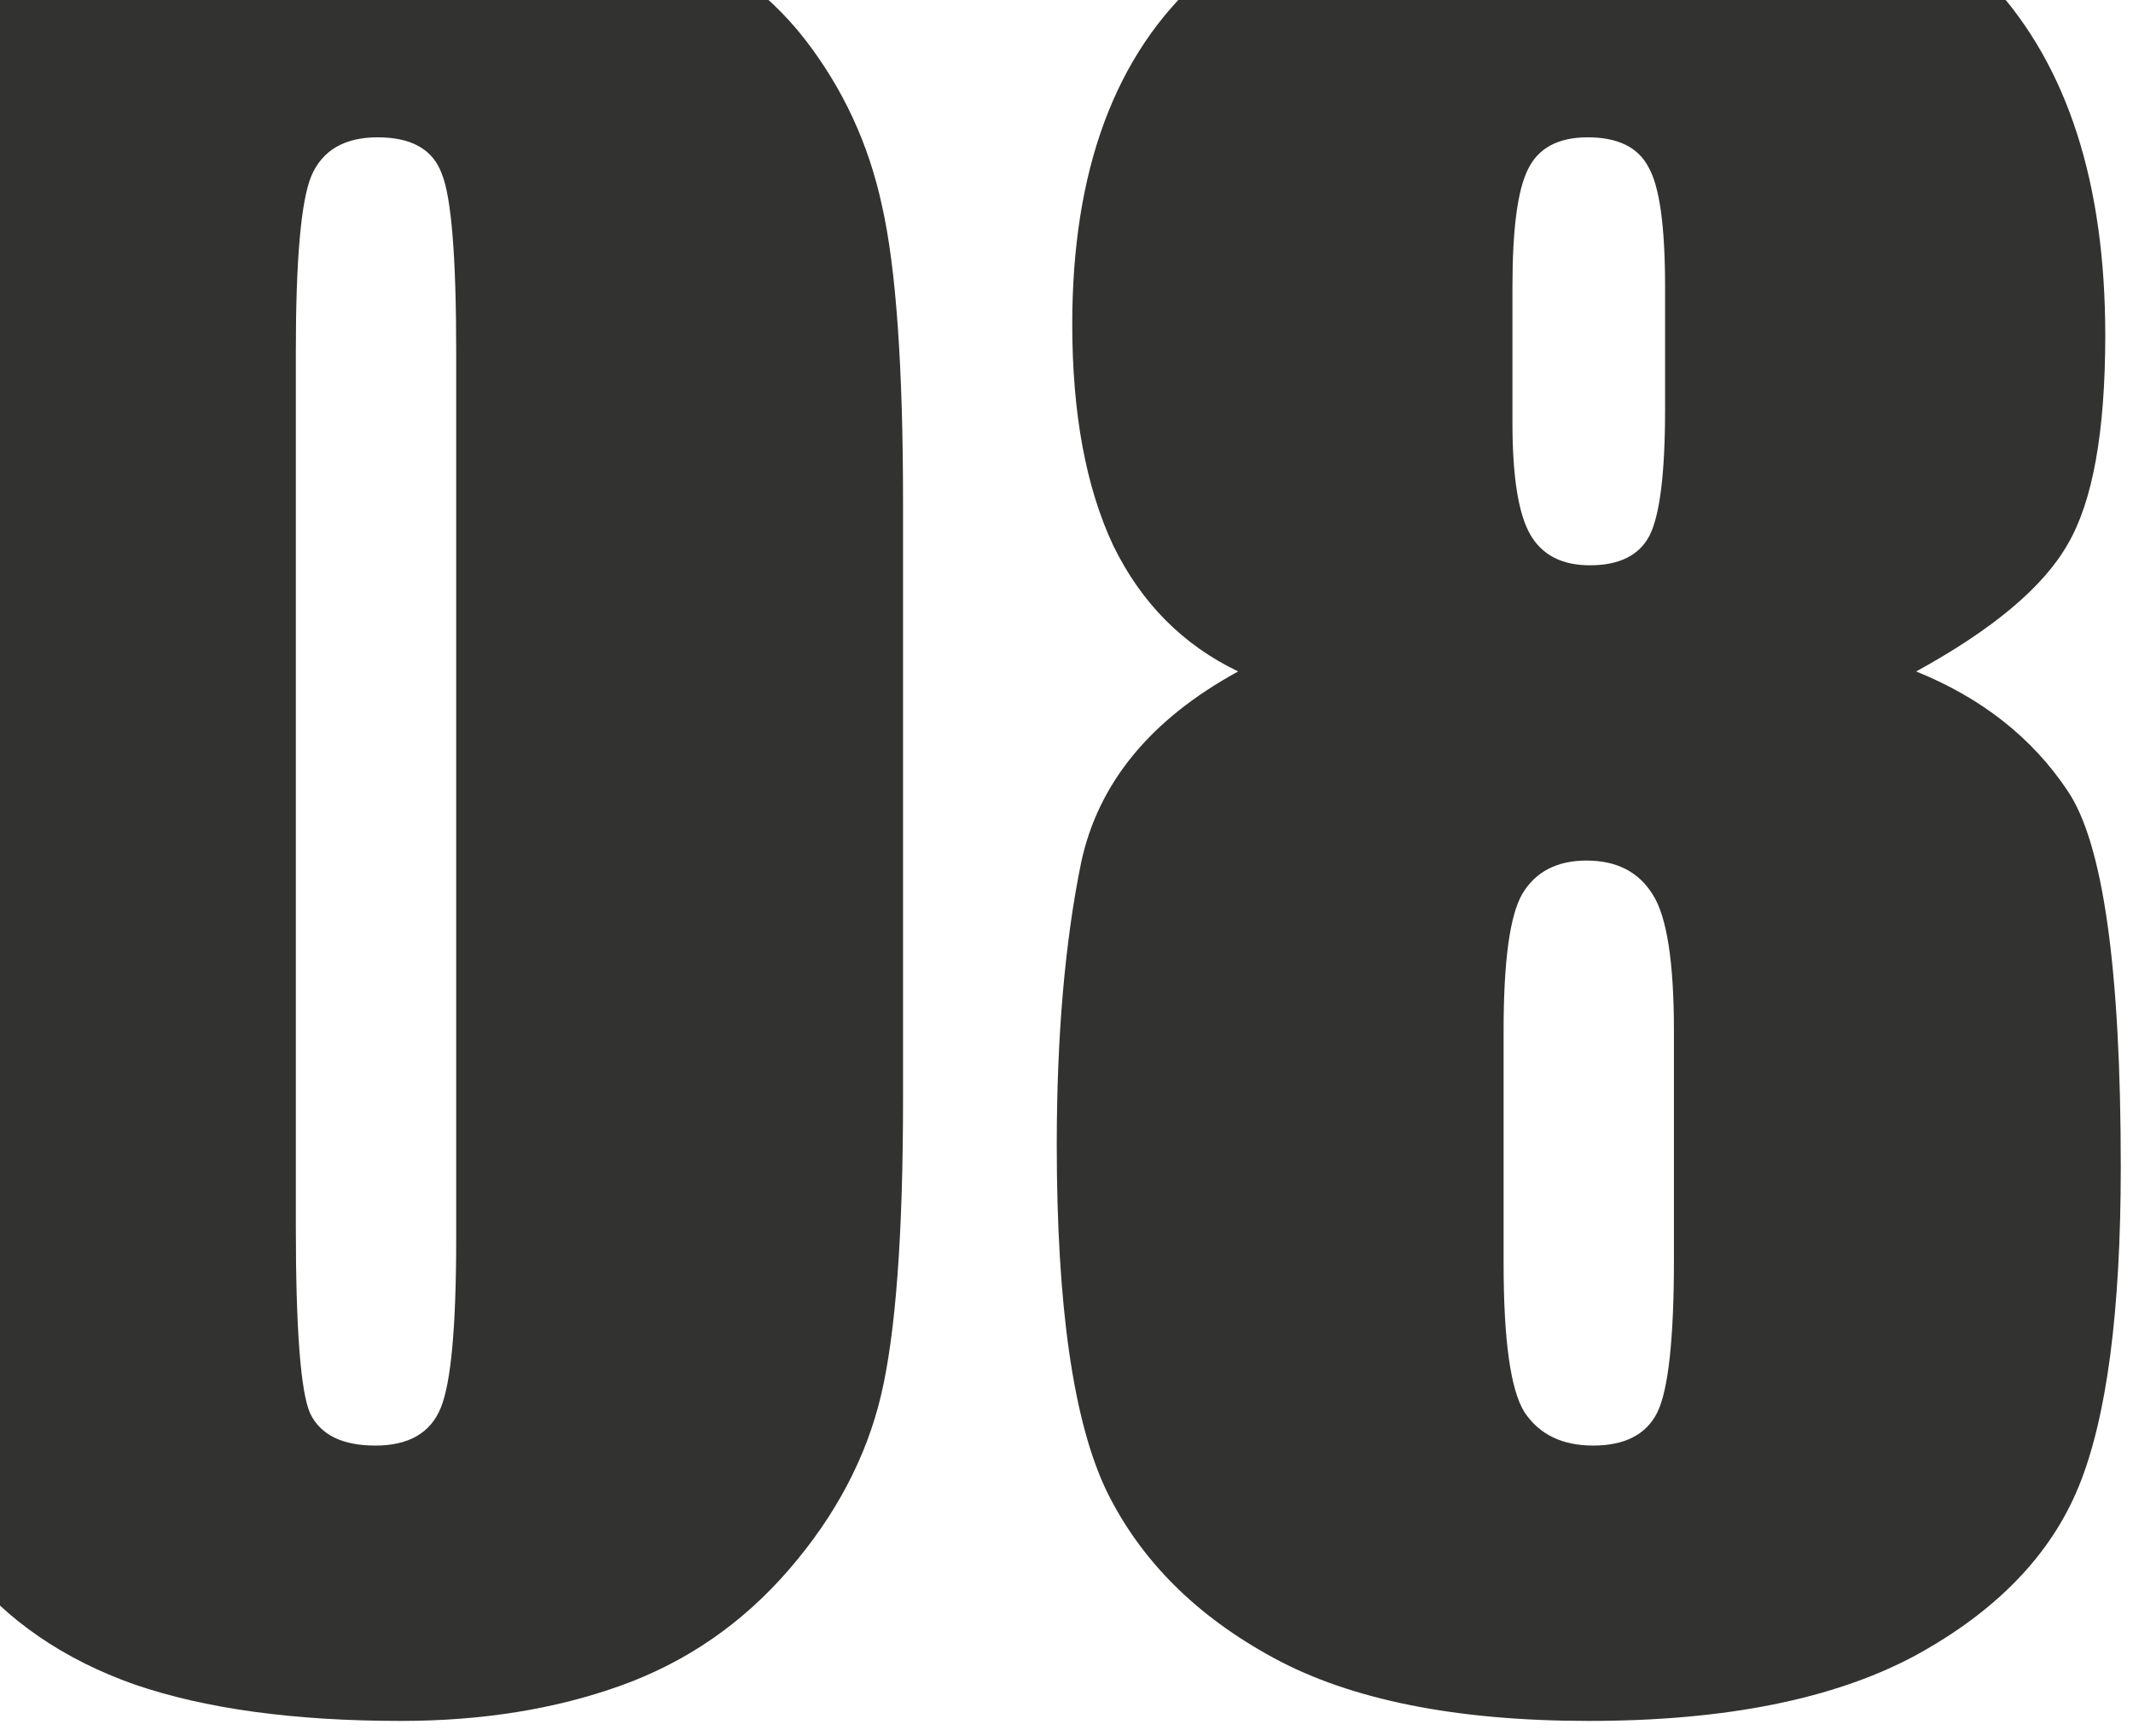 <svg xmlns="http://www.w3.org/2000/svg" width="113" height="92" viewBox="0 0 113 92" fill="none"><path d="M47.84 26.612V58.253C47.84 65.44 47.449 70.675 46.668 73.956C45.887 77.237 44.266 80.304 41.805 83.155C39.344 86.007 36.375 88.058 32.898 89.308C29.422 90.558 25.535 91.183 21.238 91.183C15.574 91.183 10.867 90.538 7.117 89.249C3.367 87.921 0.379 85.87 -1.848 83.097C-4.074 80.323 -5.656 77.413 -6.594 74.366C-7.531 71.28 -8 66.397 -8 59.718V26.612C-8 17.901 -7.258 11.378 -5.773 7.042C-4.25 2.706 -1.262 -0.771 3.191 -3.388C7.684 -6.005 13.113 -7.313 19.48 -7.313C24.676 -7.313 29.324 -6.396 33.426 -4.56C37.527 -2.763 40.594 -0.556 42.625 2.062C44.656 4.679 46.023 7.628 46.727 10.909C47.469 14.19 47.84 19.425 47.84 26.612ZM24.168 18.644C24.168 13.604 23.914 10.46 23.406 9.21C22.938 7.921 21.805 7.276 20.008 7.276C18.25 7.276 17.078 7.96 16.492 9.327C15.945 10.655 15.672 13.761 15.672 18.644V64.933C15.672 70.44 15.926 73.761 16.434 74.894C16.98 76.026 18.133 76.593 19.891 76.593C21.648 76.593 22.801 75.929 23.348 74.601C23.895 73.272 24.168 70.284 24.168 65.636V18.644Z" fill="#323230"></path><path d="M101.512 35.577C104.988 36.983 107.664 39.093 109.539 41.905C111.414 44.679 112.352 51.319 112.352 61.827C112.352 69.483 111.609 75.128 110.125 78.761C108.641 82.394 105.75 85.382 101.453 87.726C97.156 90.03 91.394 91.183 84.168 91.183C77.137 91.183 71.57 90.069 67.469 87.843C63.367 85.616 60.418 82.667 58.621 78.995C56.863 75.323 55.984 69.21 55.984 60.655C55.984 54.913 56.414 49.933 57.273 45.714C58.172 41.495 60.945 38.116 65.594 35.577C62.664 34.171 60.457 31.944 58.973 28.898C57.527 25.811 56.805 21.905 56.805 17.179C56.805 9.015 59.07 2.901 63.602 -1.161C68.133 -5.263 74.91 -7.313 83.934 -7.313C94.363 -7.313 101.57 -5.146 105.555 -0.81C109.539 3.526 111.531 9.718 111.531 17.765C111.531 22.882 110.867 26.573 109.539 28.839C108.25 31.105 105.574 33.351 101.512 35.577ZM88.211 15.187C88.211 11.983 87.918 9.874 87.332 8.858C86.785 7.804 85.711 7.276 84.109 7.276C82.547 7.276 81.492 7.843 80.945 8.976C80.398 10.069 80.125 12.14 80.125 15.187V22.394C80.125 25.245 80.438 27.218 81.062 28.311C81.688 29.405 82.742 29.952 84.227 29.952C85.789 29.952 86.844 29.425 87.391 28.37C87.938 27.276 88.211 25.05 88.211 21.69V15.187ZM88.68 54.62C88.68 50.987 88.309 48.585 87.566 47.413C86.824 46.202 85.652 45.597 84.051 45.597C82.488 45.597 81.356 46.183 80.652 47.355C79.988 48.487 79.656 50.909 79.656 54.62V66.925C79.656 71.026 80.027 73.663 80.769 74.835C81.551 76.007 82.762 76.593 84.402 76.593C86.082 76.593 87.215 76.007 87.801 74.835C88.387 73.624 88.68 70.929 88.68 66.749V54.62Z" fill="#323230"></path></svg>